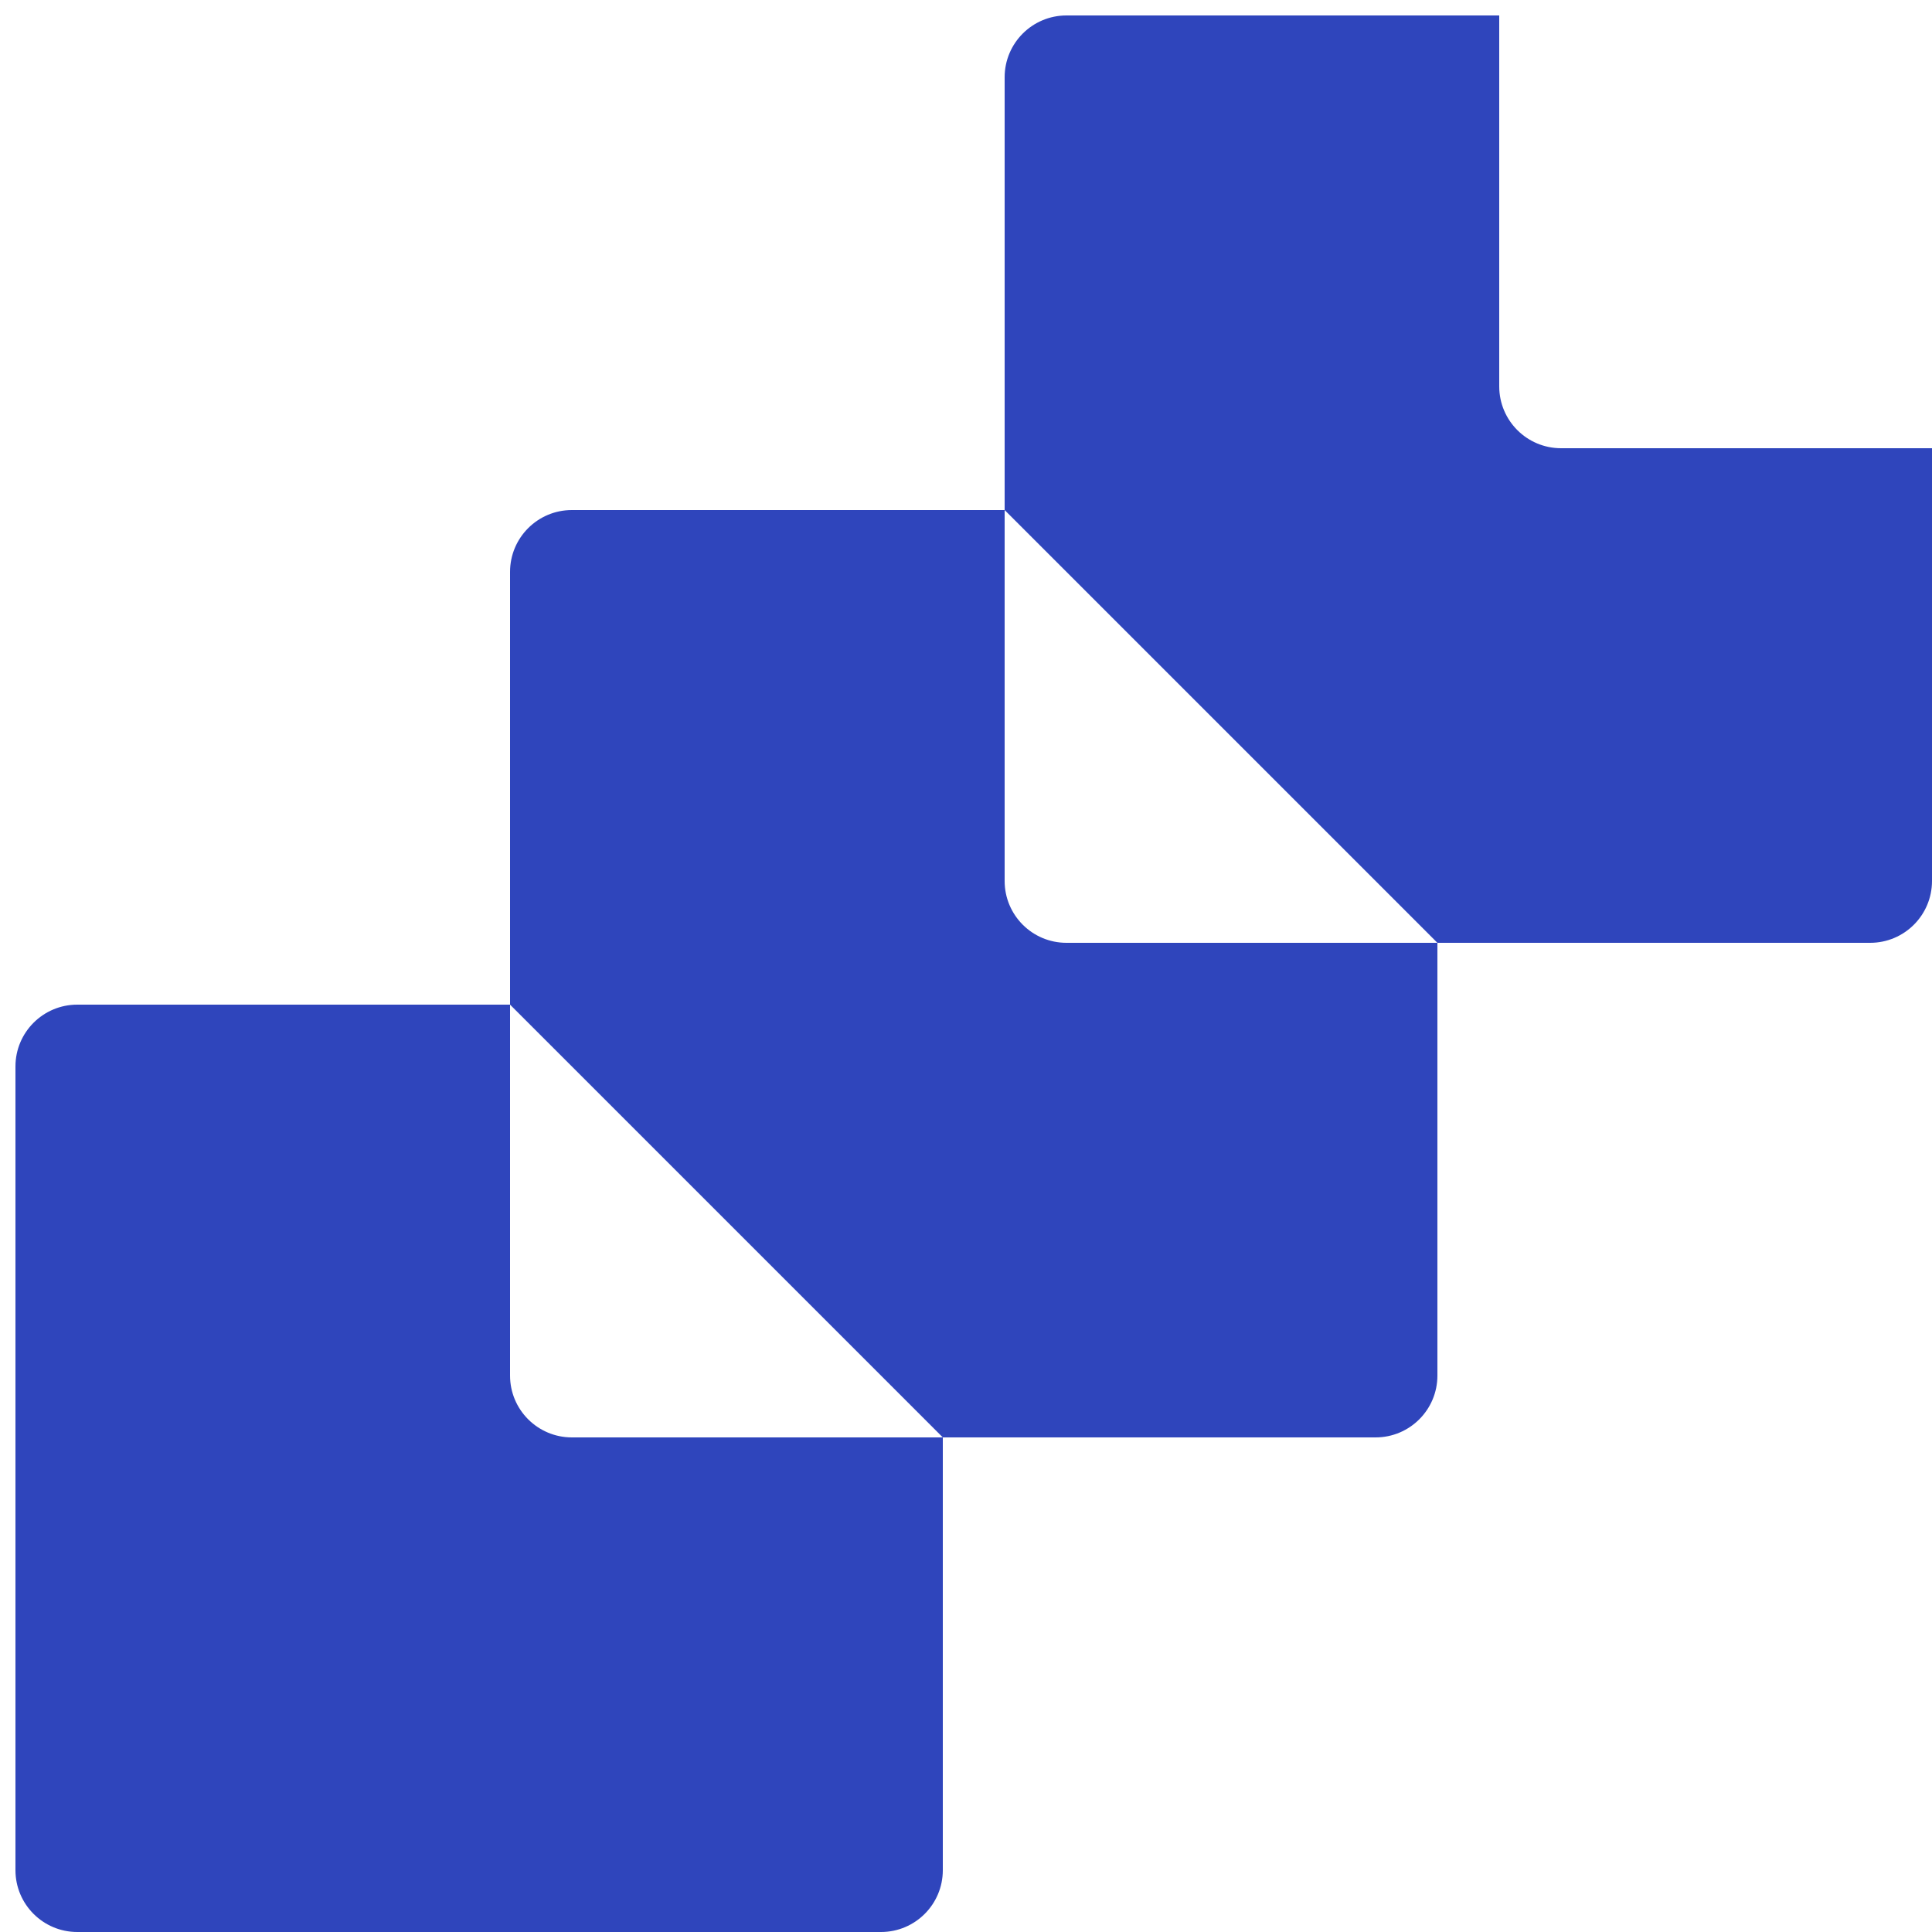 <svg width="125" height="125" viewBox="0 0 125 125" fill="none" xmlns="http://www.w3.org/2000/svg">
<path fill-rule="evenodd" clip-rule="evenodd" d="M69 1C66.791 1 65 2.791 65 5L65 33L37 33C34.791 33 33 34.791 33 37L33 65L5 65C2.791 65 1 66.791 1 69L1 121C1 123.209 2.791 125 5 125L57 125C59.209 125 61 123.209 61 121L61 93L89 93C91.209 93 93 91.209 93 89L93 61L121 61C123.209 61 125 59.209 125 57L125 29L101 29C98.791 29 97 27.209 97 25L97 1L69 1ZM61 93L33 65L33 89C33 91.209 34.791 93 37 93L61 93ZM93 61L69 61C66.791 61 65 59.209 65 57L65 33L93 61Z" fill="#2F45BC"/>
</svg>
